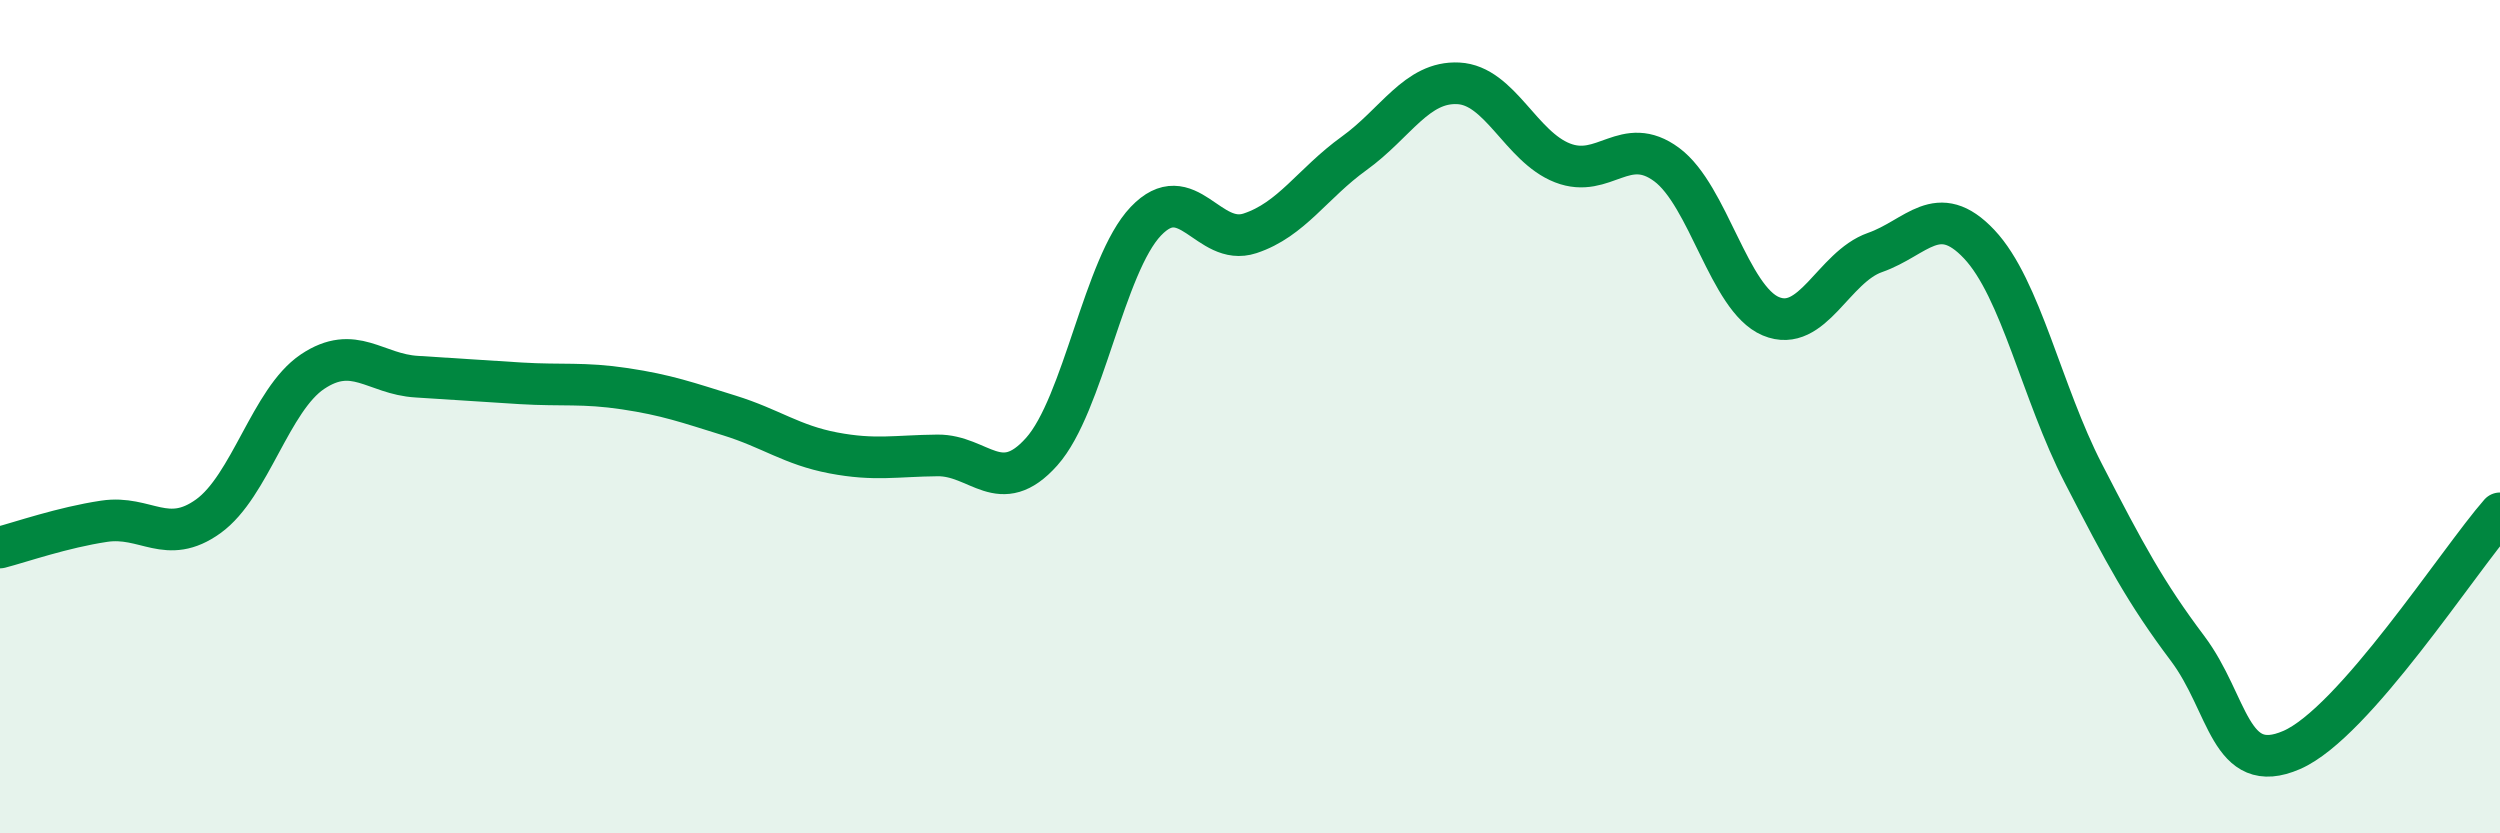 
    <svg width="60" height="20" viewBox="0 0 60 20" xmlns="http://www.w3.org/2000/svg">
      <path
        d="M 0,13.14 C 0.5,13.01 1.5,12.66 2.5,12.51 C 3.5,12.36 4,13.11 5,12.39 C 6,11.67 6.5,9.59 7.5,8.92 C 8.5,8.25 9,8.98 10,9.04 C 11,9.1 11.5,9.14 12.5,9.2 C 13.5,9.26 14,9.18 15,9.33 C 16,9.48 16.5,9.66 17.5,9.97 C 18.5,10.28 19,10.68 20,10.87 C 21,11.06 21.5,10.94 22.5,10.93 C 23.5,10.92 24,11.96 25,10.84 C 26,9.72 26.5,6.36 27.5,5.31 C 28.5,4.26 29,5.93 30,5.6 C 31,5.27 31.5,4.4 32.5,3.68 C 33.5,2.96 34,1.95 35,2 C 36,2.05 36.5,3.52 37.5,3.91 C 38.5,4.3 39,3.21 40,3.95 C 41,4.69 41.5,7.17 42.5,7.59 C 43.5,8.01 44,6.41 45,6.06 C 46,5.71 46.5,4.8 47.5,5.86 C 48.5,6.92 49,9.42 50,11.36 C 51,13.3 51.5,14.23 52.5,15.56 C 53.5,16.89 53.5,18.65 55,18 C 56.5,17.35 59,13.46 60,12.32L60 20L0 20Z"
        fill="#008740"
        opacity="0.1"
        stroke-linecap="round"
        stroke-linejoin="round"
      />
      <path
        d="M 0,13.14 C 0.5,13.01 1.5,12.66 2.5,12.51 C 3.5,12.36 4,13.11 5,12.39 C 6,11.67 6.5,9.59 7.5,8.92 C 8.5,8.25 9,8.98 10,9.04 C 11,9.1 11.5,9.14 12.5,9.2 C 13.5,9.26 14,9.18 15,9.33 C 16,9.48 16.5,9.66 17.5,9.97 C 18.5,10.28 19,10.68 20,10.87 C 21,11.06 21.5,10.94 22.5,10.93 C 23.5,10.92 24,11.96 25,10.84 C 26,9.72 26.5,6.36 27.5,5.31 C 28.5,4.26 29,5.93 30,5.6 C 31,5.27 31.5,4.4 32.5,3.68 C 33.5,2.96 34,1.95 35,2 C 36,2.05 36.5,3.52 37.5,3.91 C 38.5,4.3 39,3.21 40,3.95 C 41,4.69 41.5,7.17 42.5,7.59 C 43.5,8.01 44,6.41 45,6.06 C 46,5.71 46.5,4.8 47.5,5.86 C 48.5,6.92 49,9.42 50,11.36 C 51,13.3 51.5,14.23 52.5,15.56 C 53.5,16.89 53.5,18.65 55,18 C 56.5,17.35 59,13.46 60,12.32"
        stroke="#008740"
        stroke-width="1"
        fill="none"
        stroke-linecap="round"
        stroke-linejoin="round"
      />
    </svg>
  